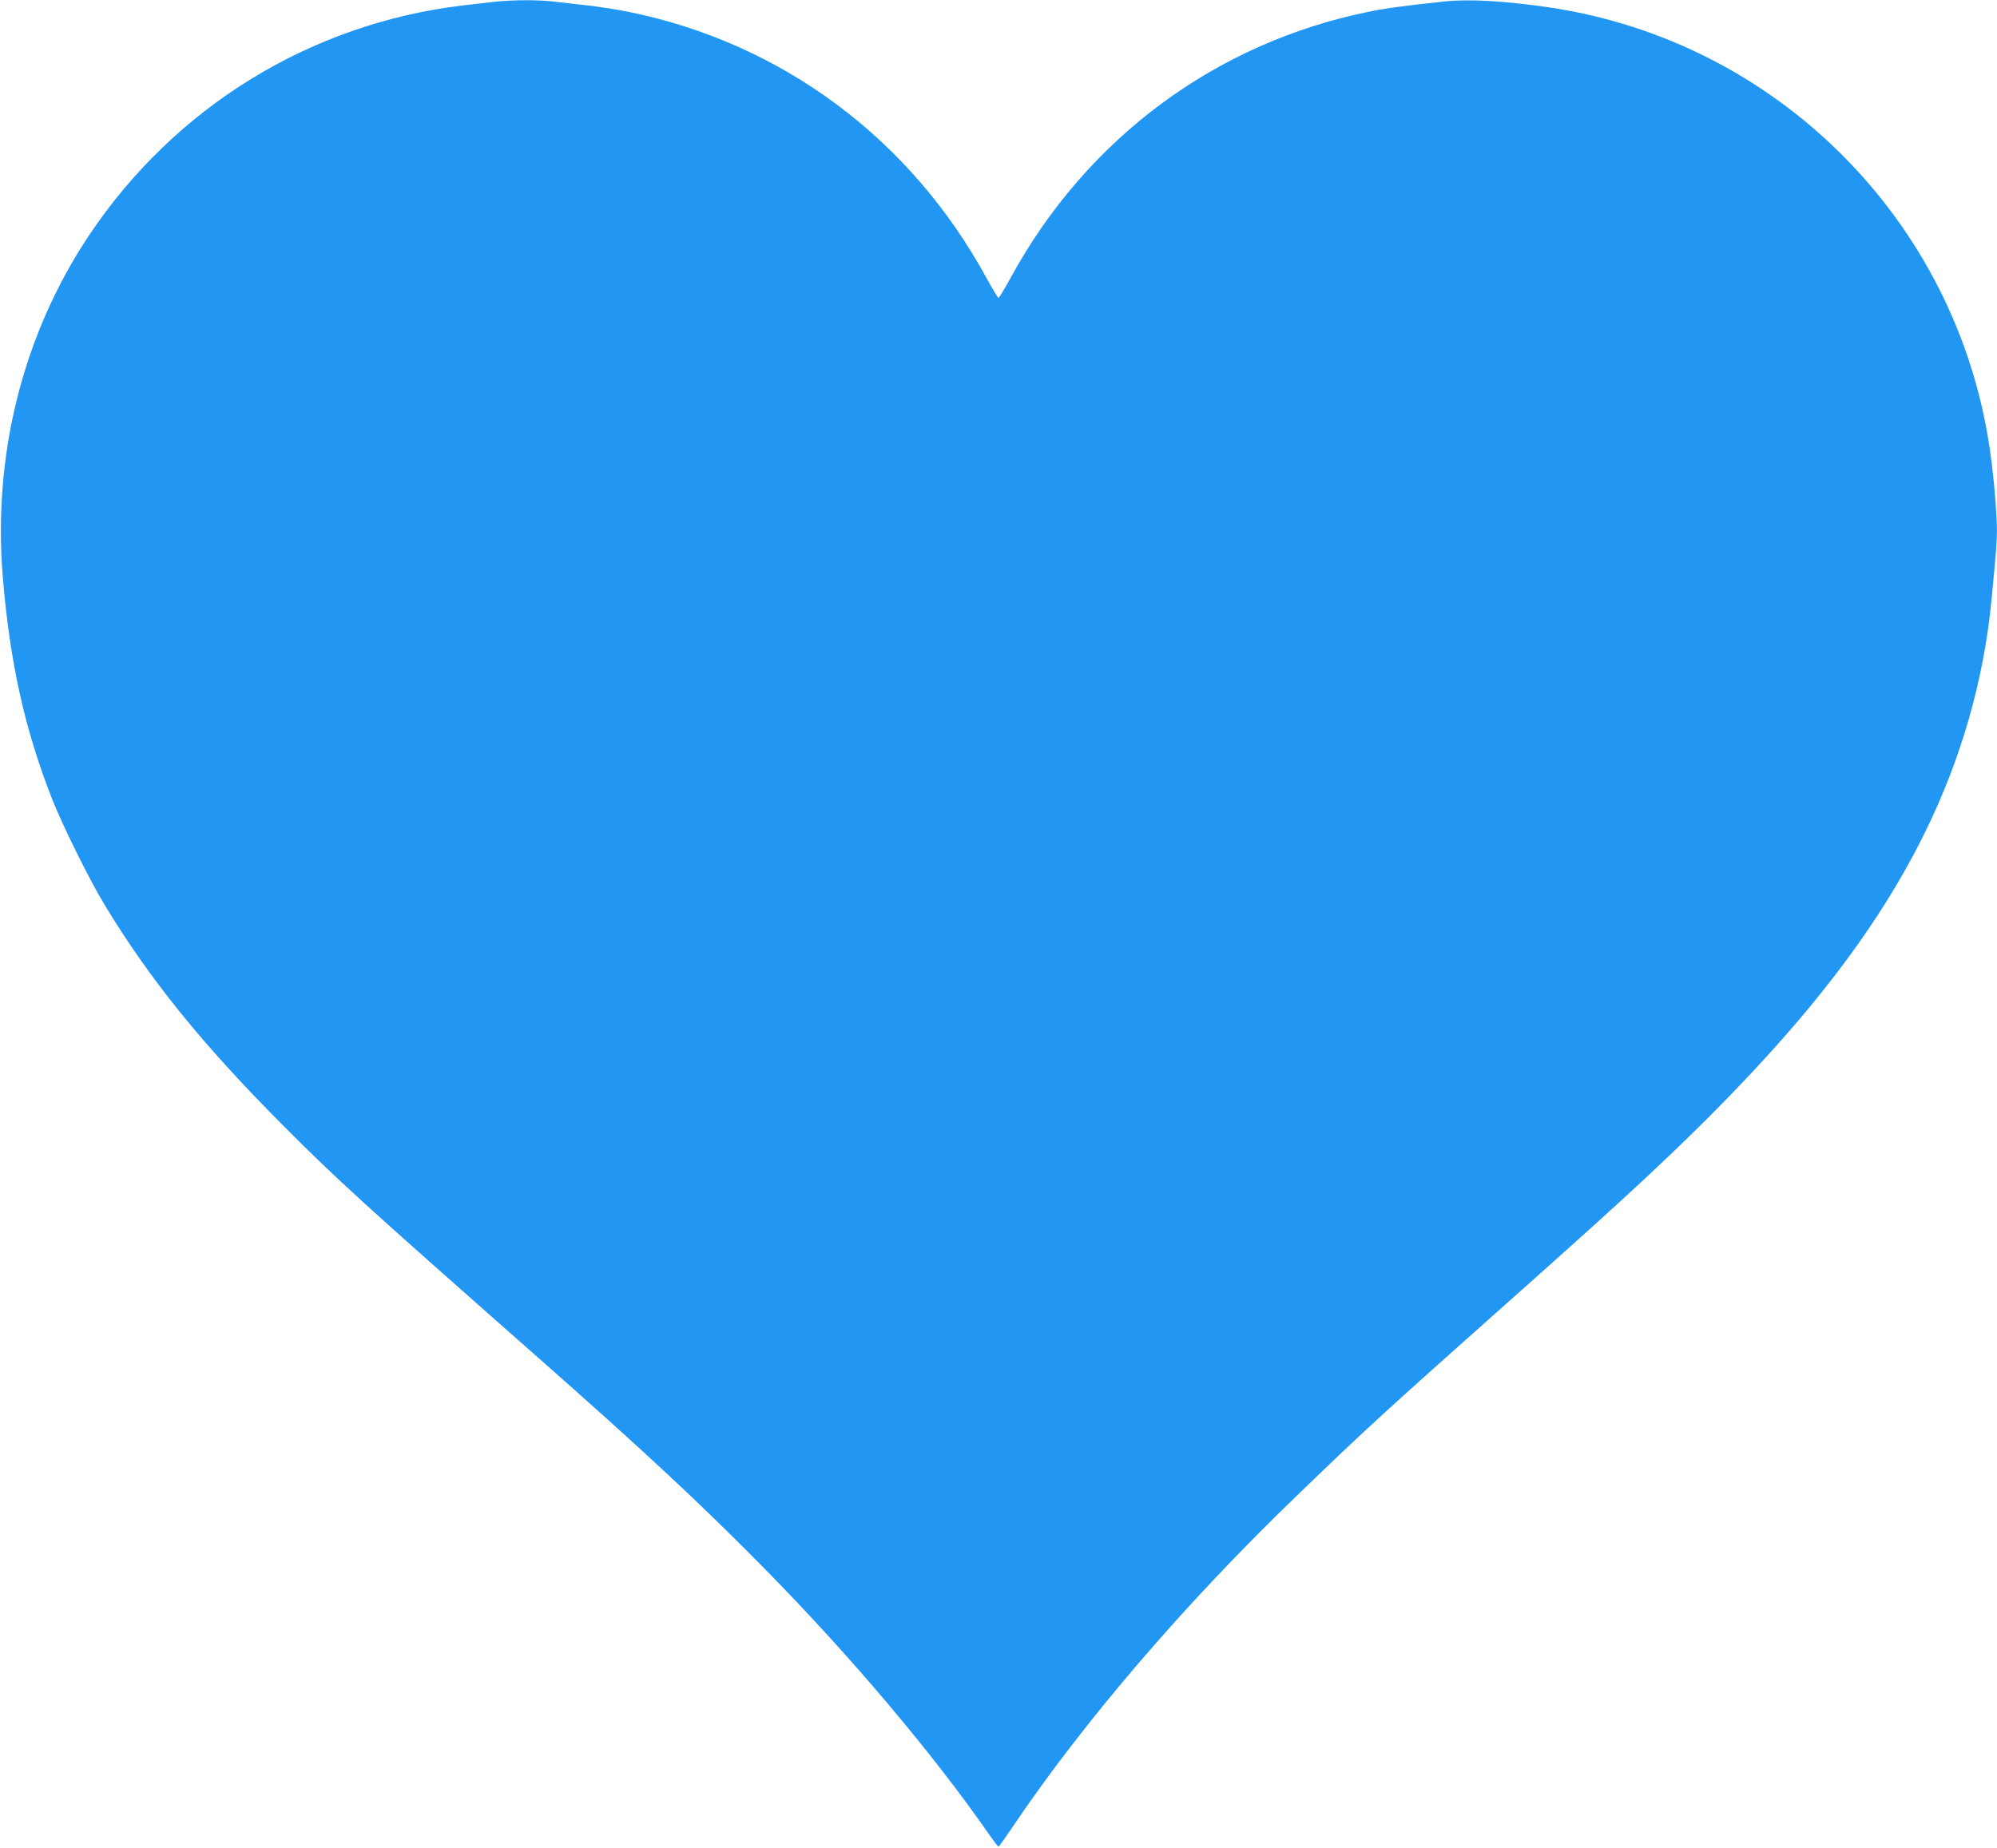 <?xml version="1.0" standalone="no"?>
<!DOCTYPE svg PUBLIC "-//W3C//DTD SVG 20010904//EN"
 "http://www.w3.org/TR/2001/REC-SVG-20010904/DTD/svg10.dtd">
<svg version="1.0" xmlns="http://www.w3.org/2000/svg"
 width="1280pt" height="1185pt" viewBox="0 0 1280 1185"
 preserveAspectRatio="xMidYMid meet">
<g transform="translate(0,1185) scale(0.1,-0.1)"
fill="#2196f3" stroke="none">
<path d="M3175 11839 c-44 -5 -138 -16 -210 -24 -975 -117 -1843 -650 -2393
-1472 -424 -634 -619 -1408 -554 -2193 46 -551 141 -978 317 -1425 65 -165
237 -513 332 -670 290 -481 631 -903 1158 -1431 339 -340 504 -490 1605 -1461
699 -616 1063 -956 1465 -1364 558 -567 1085 -1191 1450 -1717 28 -39 52 -72
55 -71 3 0 45 59 94 132 453 671 1103 1429 1817 2117 451 436 577 550 1364
1250 412 366 681 609 875 790 902 842 1445 1515 1789 2215 231 469 376 975
425 1482 36 370 39 416 33 534 -8 147 -22 295 -43 439 -213 1466 -1368 2621
-2834 2834 -276 40 -505 53 -658 37 -278 -30 -374 -43 -487 -66 -982 -199
-1808 -811 -2295 -1702 -40 -73 -76 -133 -80 -133 -4 0 -40 60 -80 133 -487
891 -1312 1503 -2295 1702 -66 13 -181 31 -255 40 -74 8 -174 19 -221 25 -100
12 -259 11 -374 -1z"/>
</g>
</svg>
